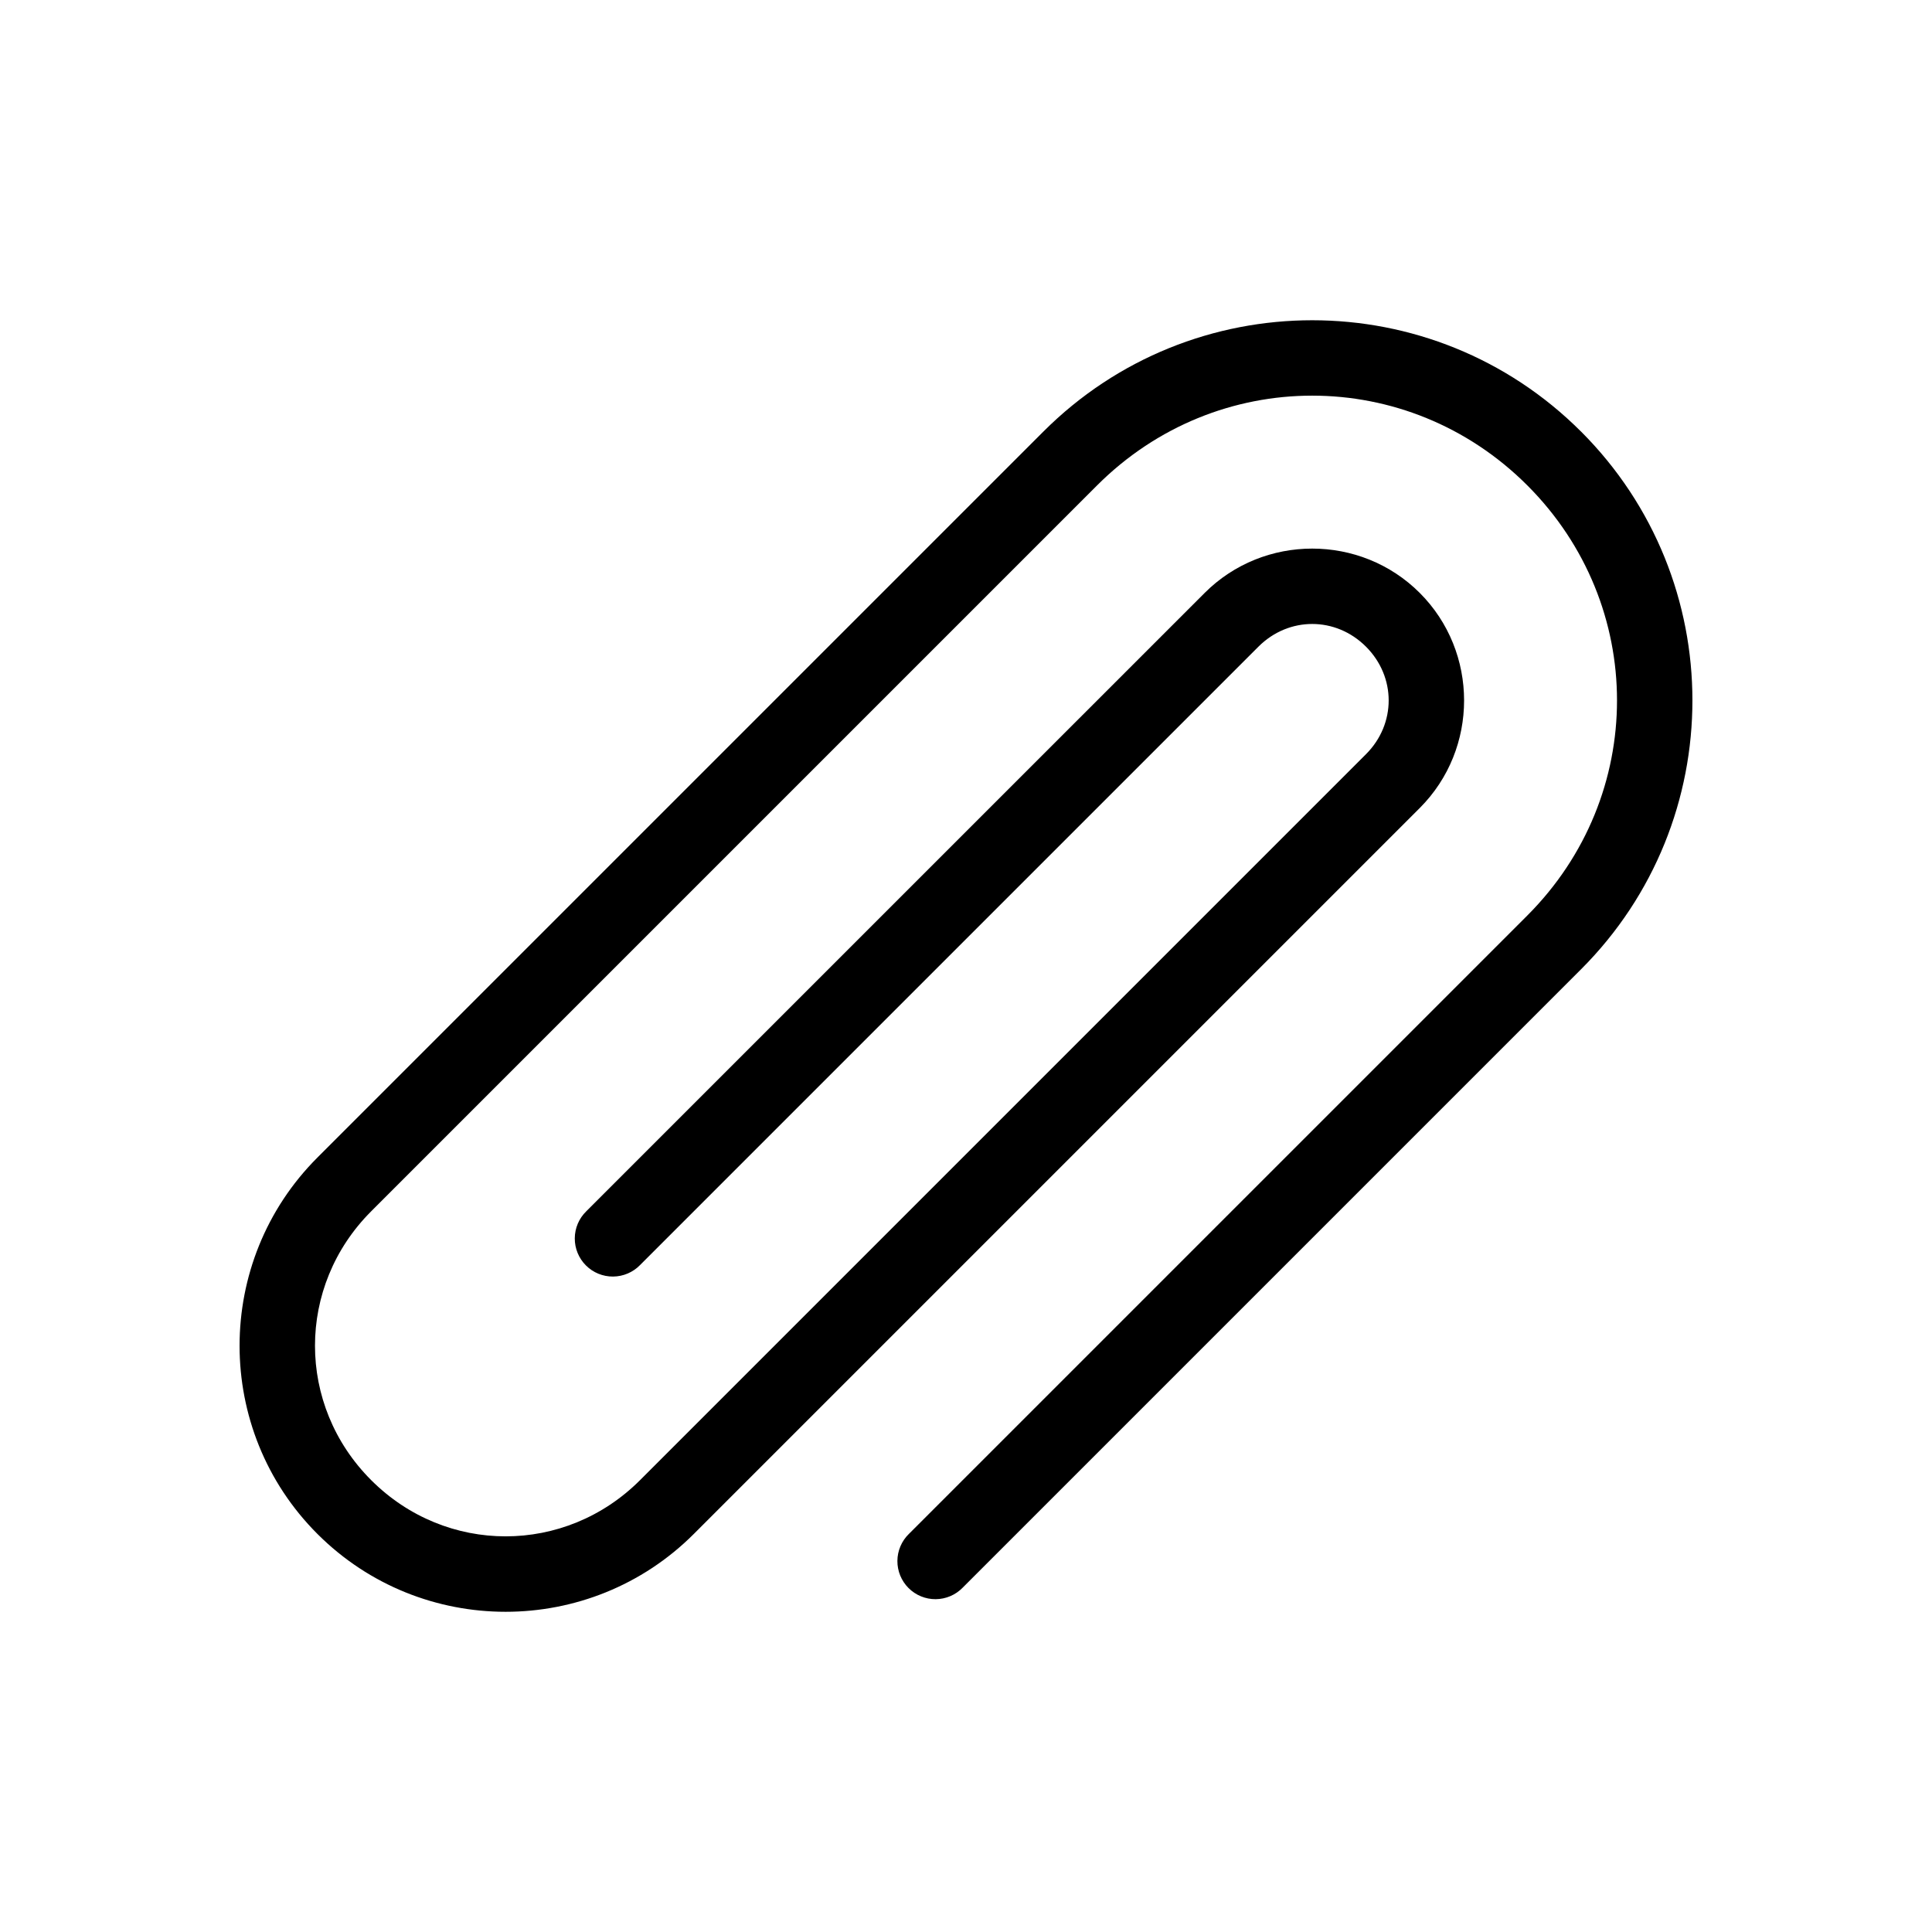 <?xml version="1.0" encoding="UTF-8"?>
<!-- The Best Svg Icon site in the world: iconSvg.co, Visit us! https://iconsvg.co -->
<svg fill="#000000" width="800px" height="800px" version="1.1" viewBox="144 144 512 512" xmlns="http://www.w3.org/2000/svg">
 <path d="m563 258.38c-39.348-39.348-103.15-39.348-142.5 0l-192.38 192.38c-27.508 27.508-27.508 72.242 0 99.75 27.508 27.508 72.242 27.508 99.75 0l192.38-192.38c15.664-15.664 15.664-41.336 0-57-15.664-15.664-41.336-15.664-57 0l-163.88 163.87v0.004c-1.934 1.879-3.031 4.457-3.047 7.152-0.02 2.695 1.043 5.285 2.949 7.191 1.906 1.91 4.496 2.973 7.195 2.953 2.695-0.02 5.269-1.117 7.152-3.047l163.88-163.88c8.02-8.02 20.48-8.02 28.5 0 8.02 8.02 8.02 20.48 0 28.5l-192.38 192.38c-19.859 19.859-51.391 19.859-71.25 0s-19.859-51.391 0-71.25l192.38-192.38c31.699-31.699 82.297-31.699 114 0 31.699 31.703 31.699 82.297 0 114l-163.88 163.88v-0.004c-1.934 1.883-3.031 4.457-3.051 7.156-0.016 2.695 1.047 5.285 2.953 7.191s4.496 2.973 7.195 2.953c2.695-0.02 5.269-1.117 7.152-3.051l163.88-163.88c39.348-39.348 39.348-103.15 0-142.5z"/>
</svg>